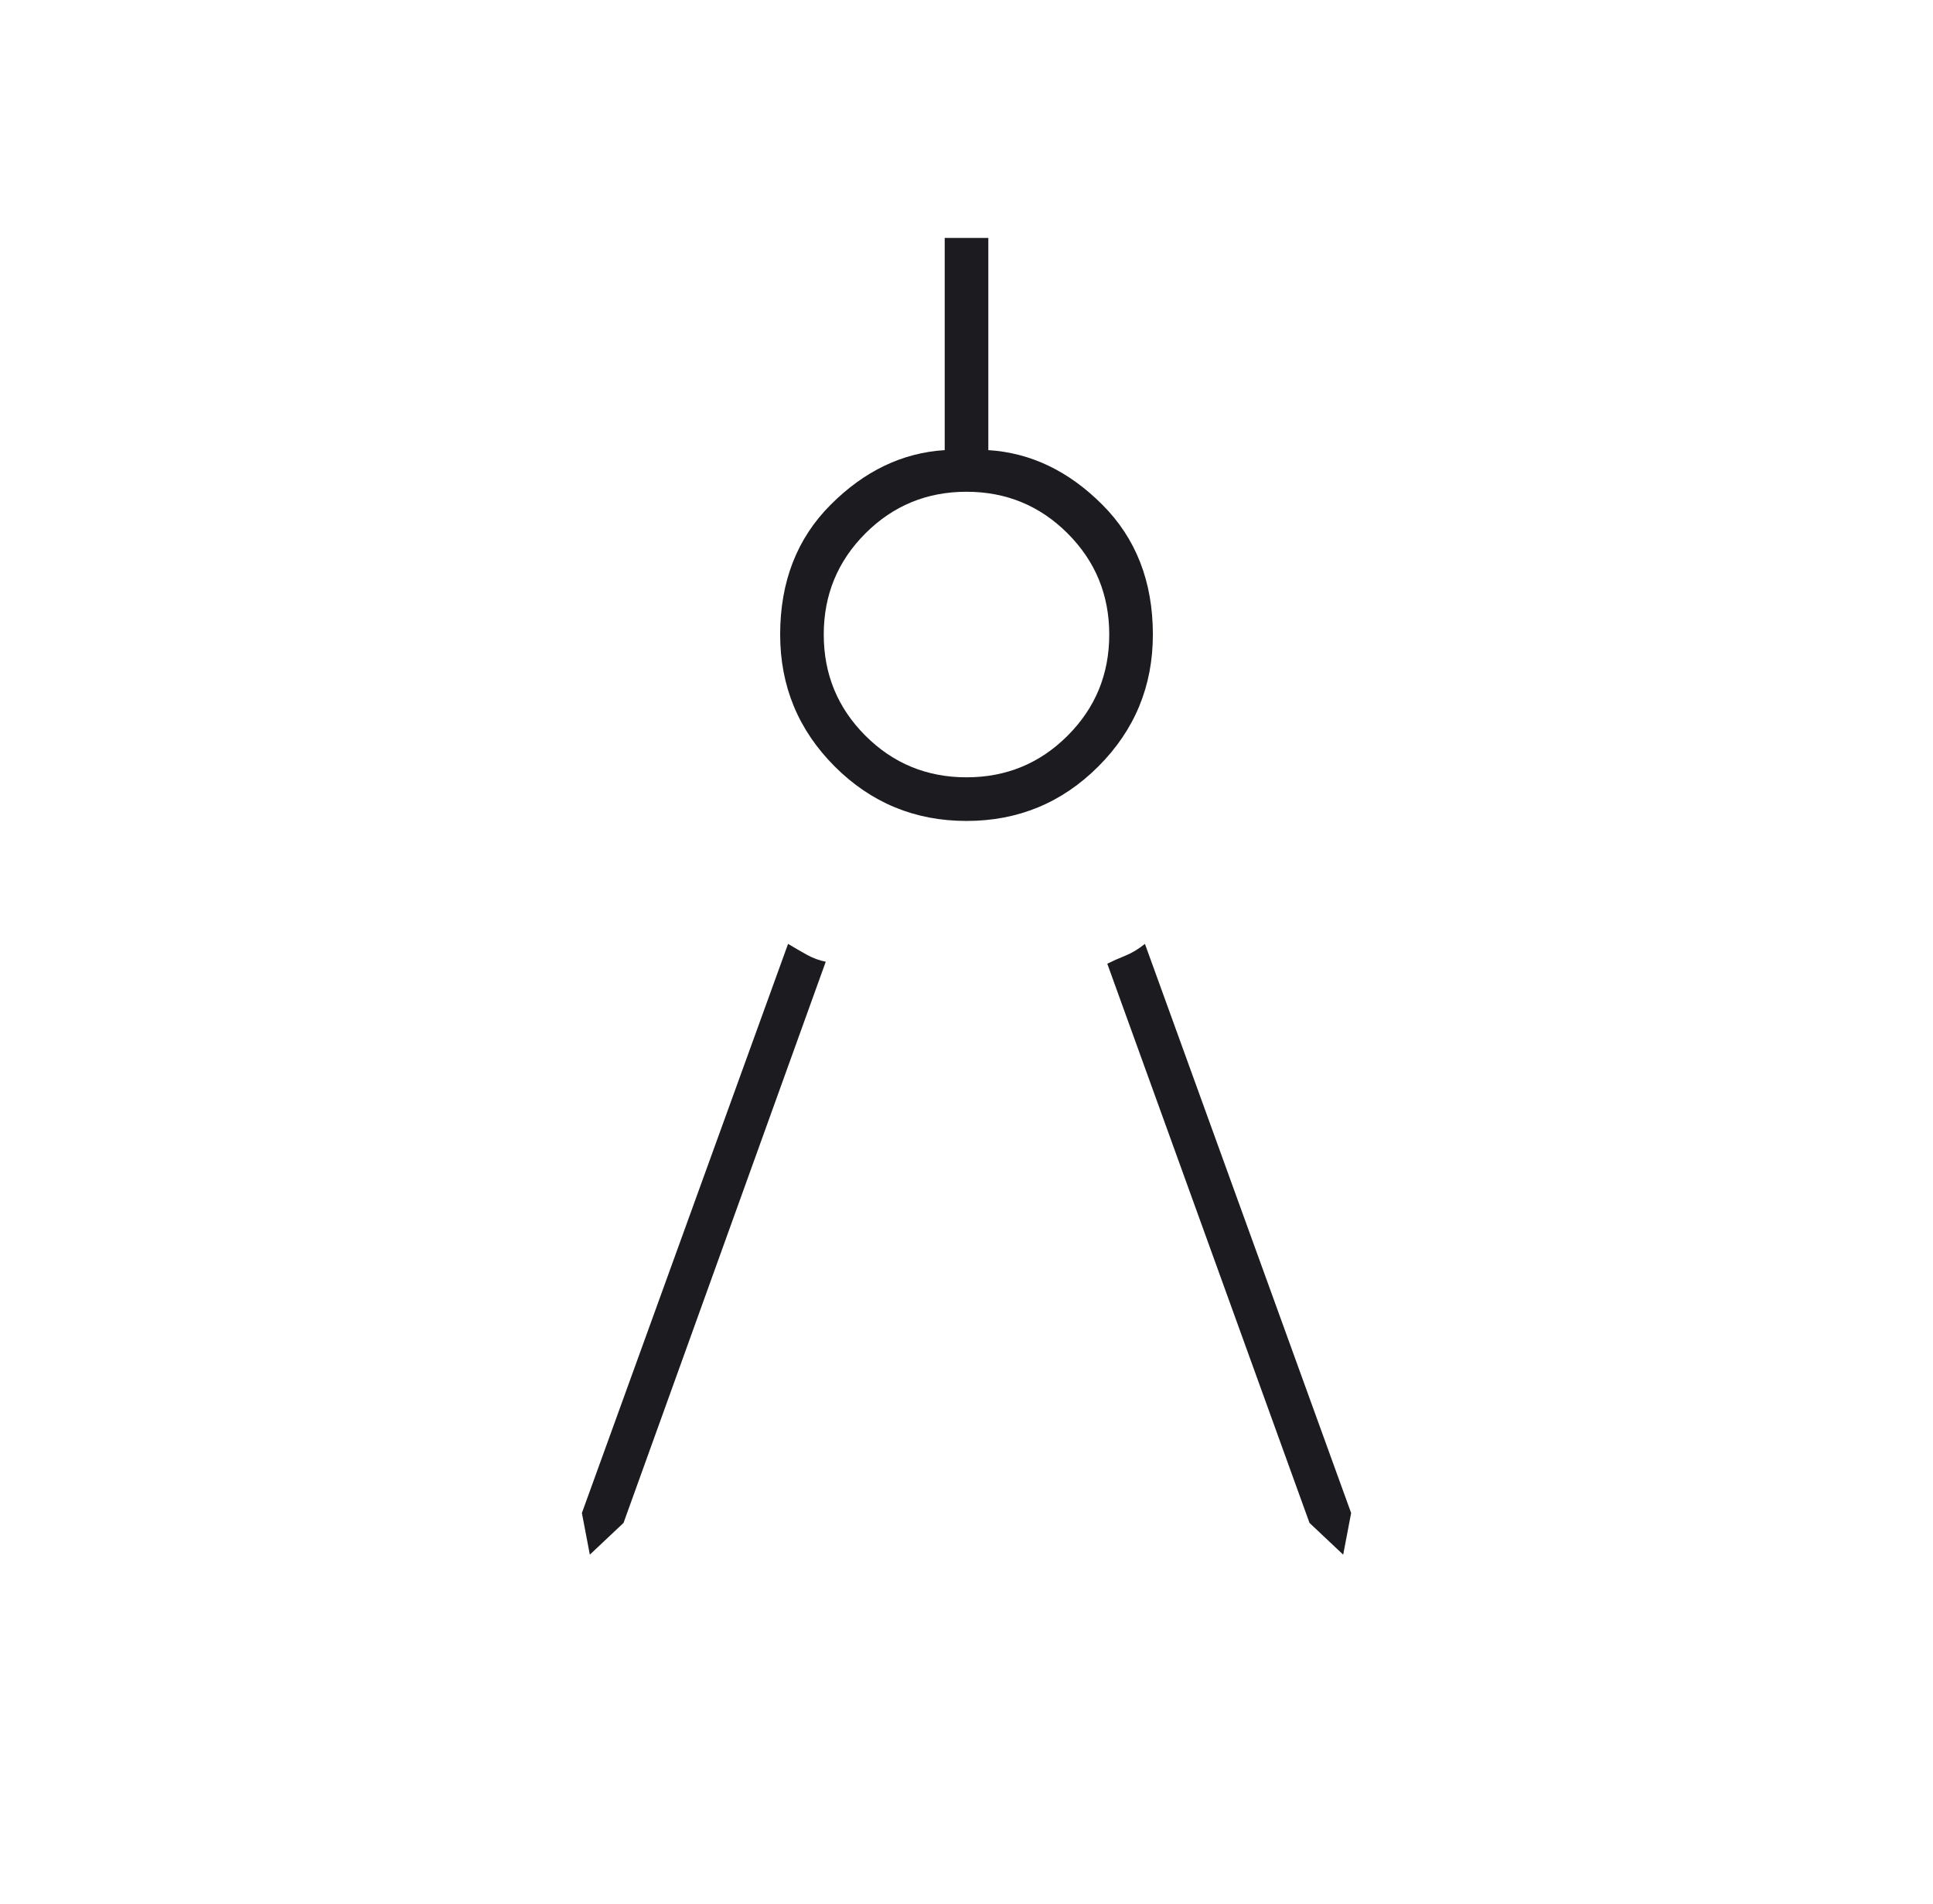 <svg width="65" height="64" viewBox="0 0 65 64" fill="none" xmlns="http://www.w3.org/2000/svg">
<mask id="mask0_3121_14625" style="mask-type:alpha" maskUnits="userSpaceOnUse" x="0" y="0" width="65" height="64">
<rect x="0.5" width="64" height="64" fill="#D9D9D9"/>
</mask>
<g mask="url(#mask0_3121_14625)">
<path d="M19.834 52.267L19.567 50.867L26.5 31.733C26.723 31.867 26.934 31.989 27.134 32.1C27.334 32.211 27.545 32.289 27.767 32.333L20.967 51.2L19.834 52.267ZM45.167 52.267L44.034 51.2L37.234 32.4C37.411 32.311 37.611 32.222 37.834 32.133C38.056 32.044 38.278 31.911 38.5 31.733L45.434 50.867L45.167 52.267ZM32.5 27.6C30.767 27.6 29.289 26.989 28.067 25.767C26.845 24.544 26.234 23.067 26.234 21.333C26.234 19.556 26.8 18.1 27.934 16.967C29.067 15.833 30.345 15.222 31.767 15.133V8H33.234V15.133C34.656 15.222 35.934 15.833 37.067 16.967C38.2 18.1 38.767 19.556 38.767 21.333C38.767 23.067 38.156 24.544 36.934 25.767C35.711 26.989 34.234 27.6 32.5 27.6ZM32.5 26.133C33.834 26.133 34.967 25.667 35.9 24.733C36.834 23.8 37.3 22.667 37.3 21.333C37.3 20 36.834 18.867 35.9 17.933C34.967 17 33.834 16.533 32.5 16.533C31.167 16.533 30.034 17 29.1 17.933C28.167 18.867 27.7 20 27.7 21.333C27.7 22.667 28.167 23.8 29.1 24.733C30.034 25.667 31.167 26.133 32.5 26.133Z" fill="#1C1B1F"/>
</g>
</svg>
